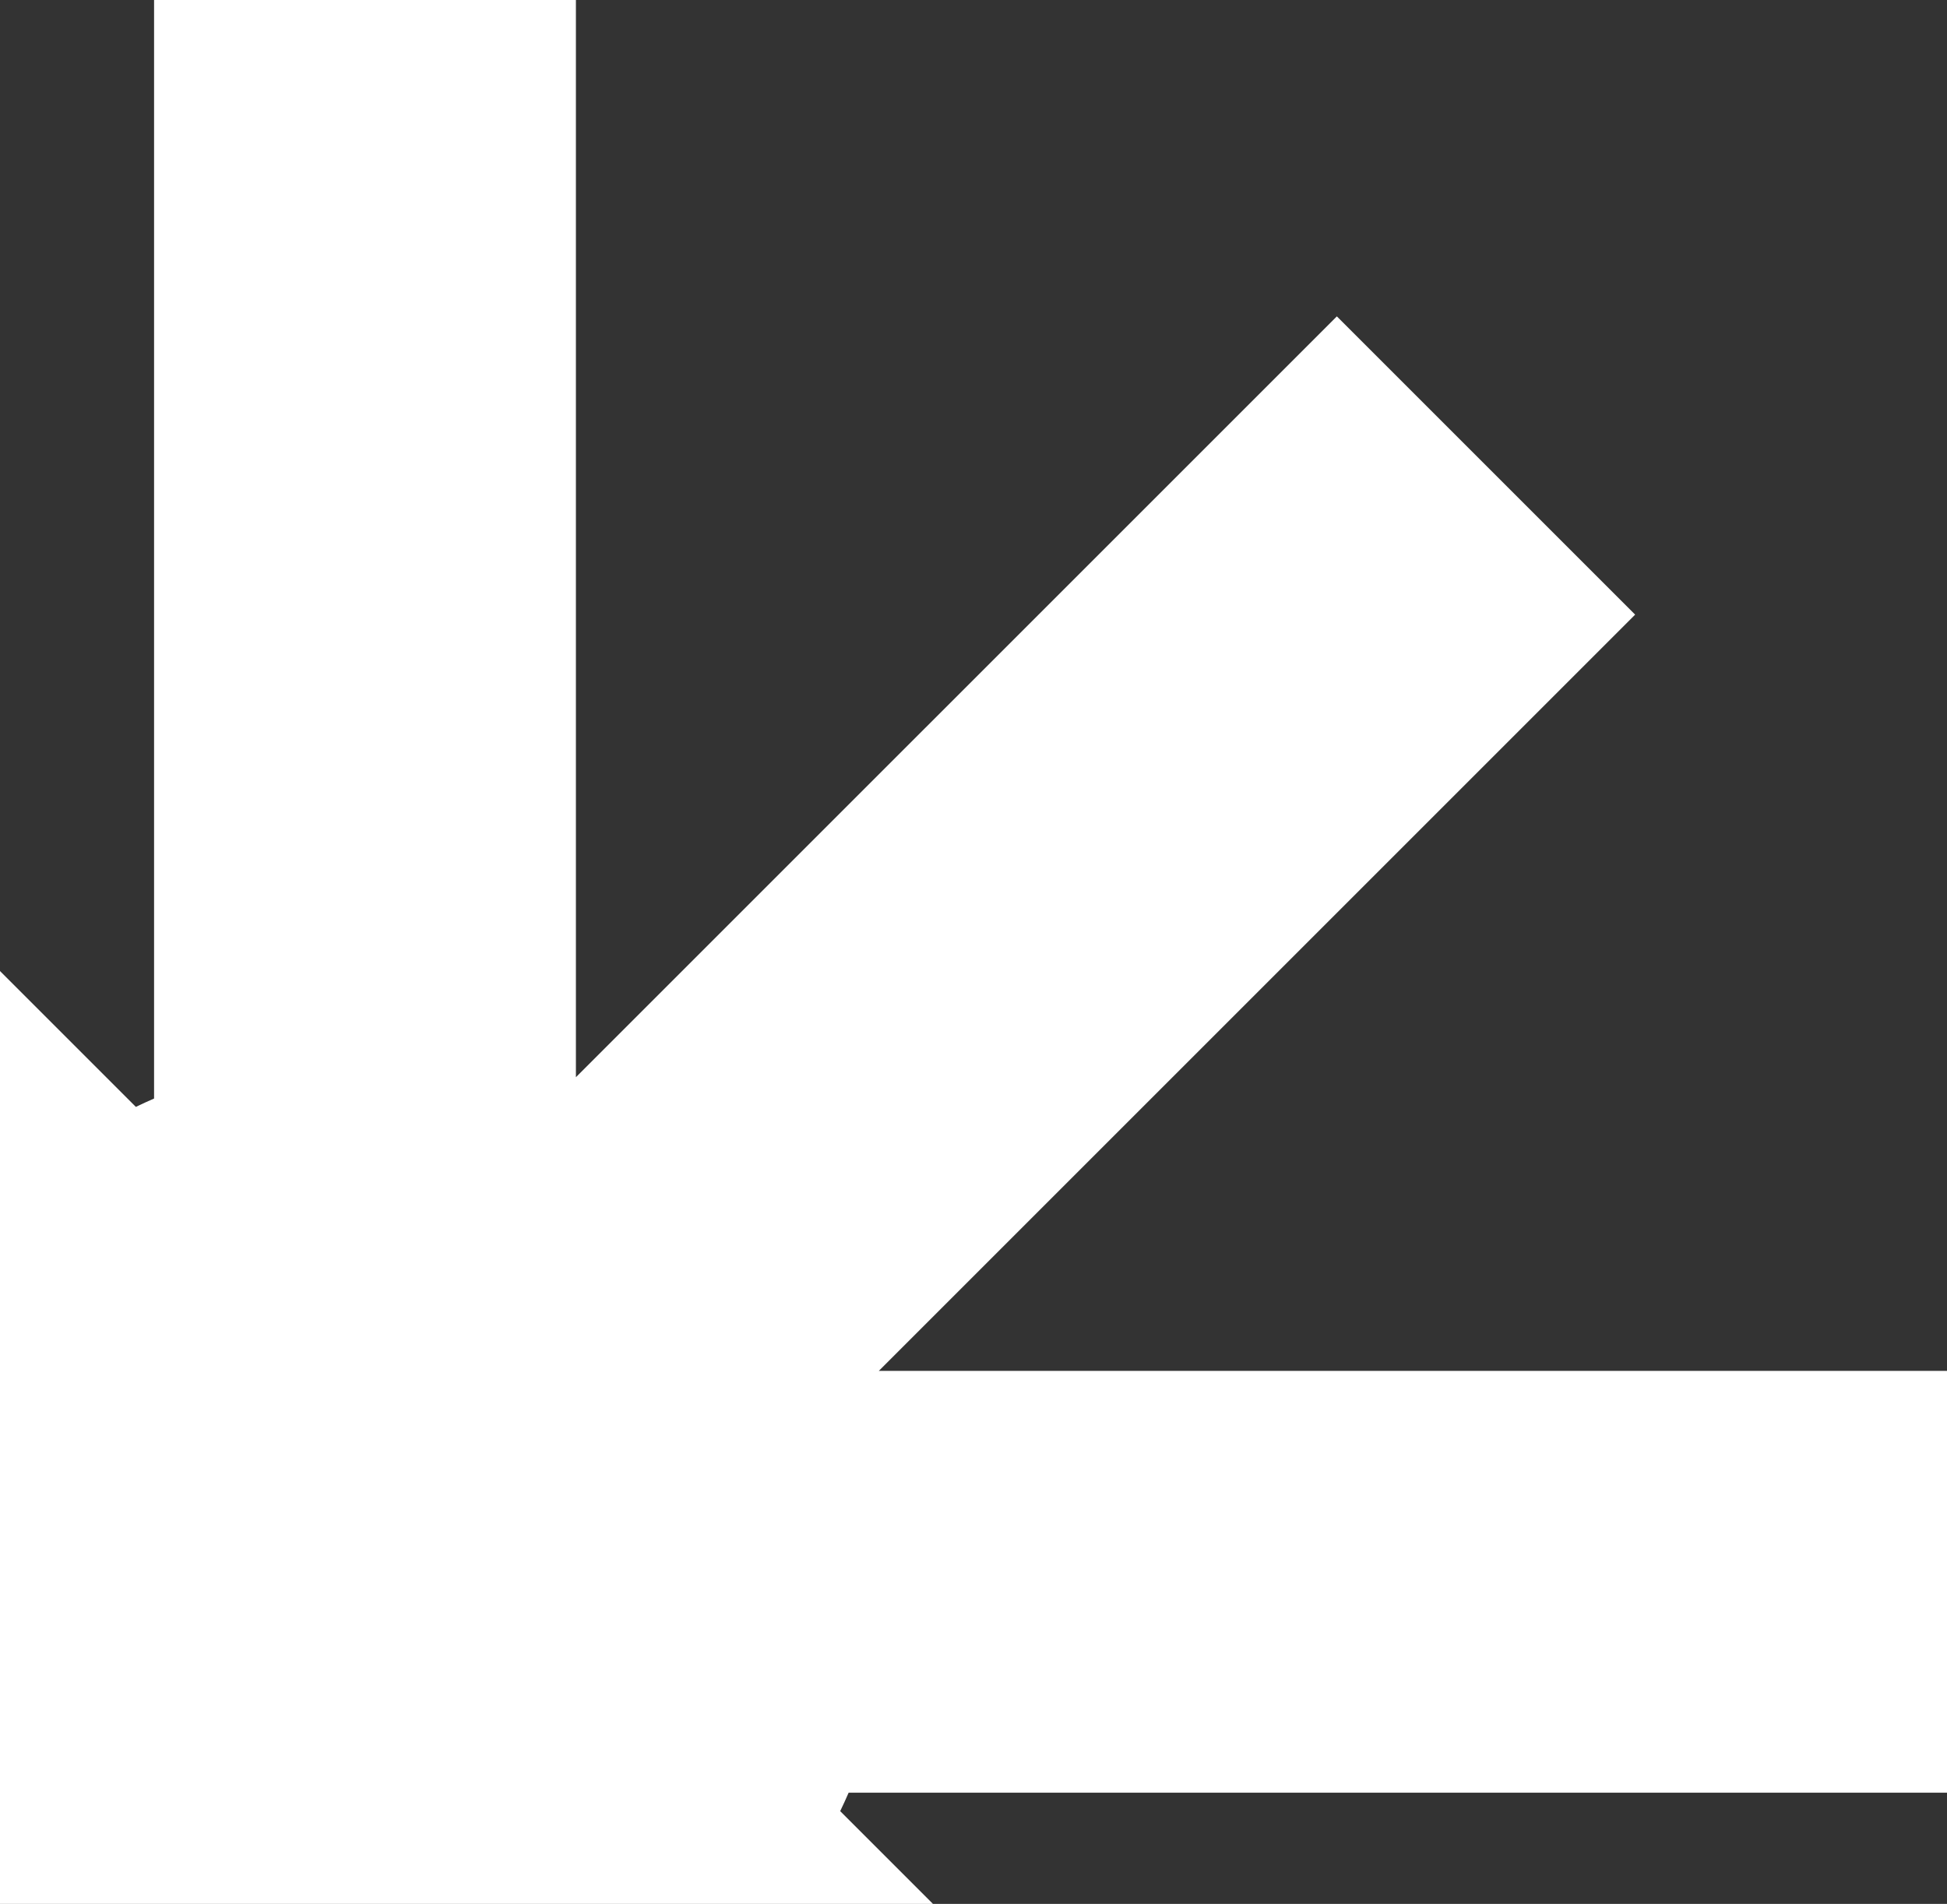 <?xml version="1.0" encoding="UTF-8"?> <svg xmlns="http://www.w3.org/2000/svg" width="136" height="133" viewBox="0 0 136 133" fill="none"><rect x="0" y="0" width="136" height="133" fill="#333333" stroke="none"/><path d="M40.228 75.252L93.38 22.101L114.216 42.937L61.385 95.767H136V125.233H59.278C59.089 125.667 58.893 126.097 58.688 126.521L110.536 178.37L89.7 199.206L40.228 149.734V221H10.762V146.391L-42.055 199.207L-62.891 178.371L-9.754 125.233H-85V95.767H-13.739L-66.57 42.935L-45.734 22.1L9.49 77.324C9.909 77.121 10.334 76.928 10.762 76.741V0H40.228V75.252Z" fill="white"></path></svg> 